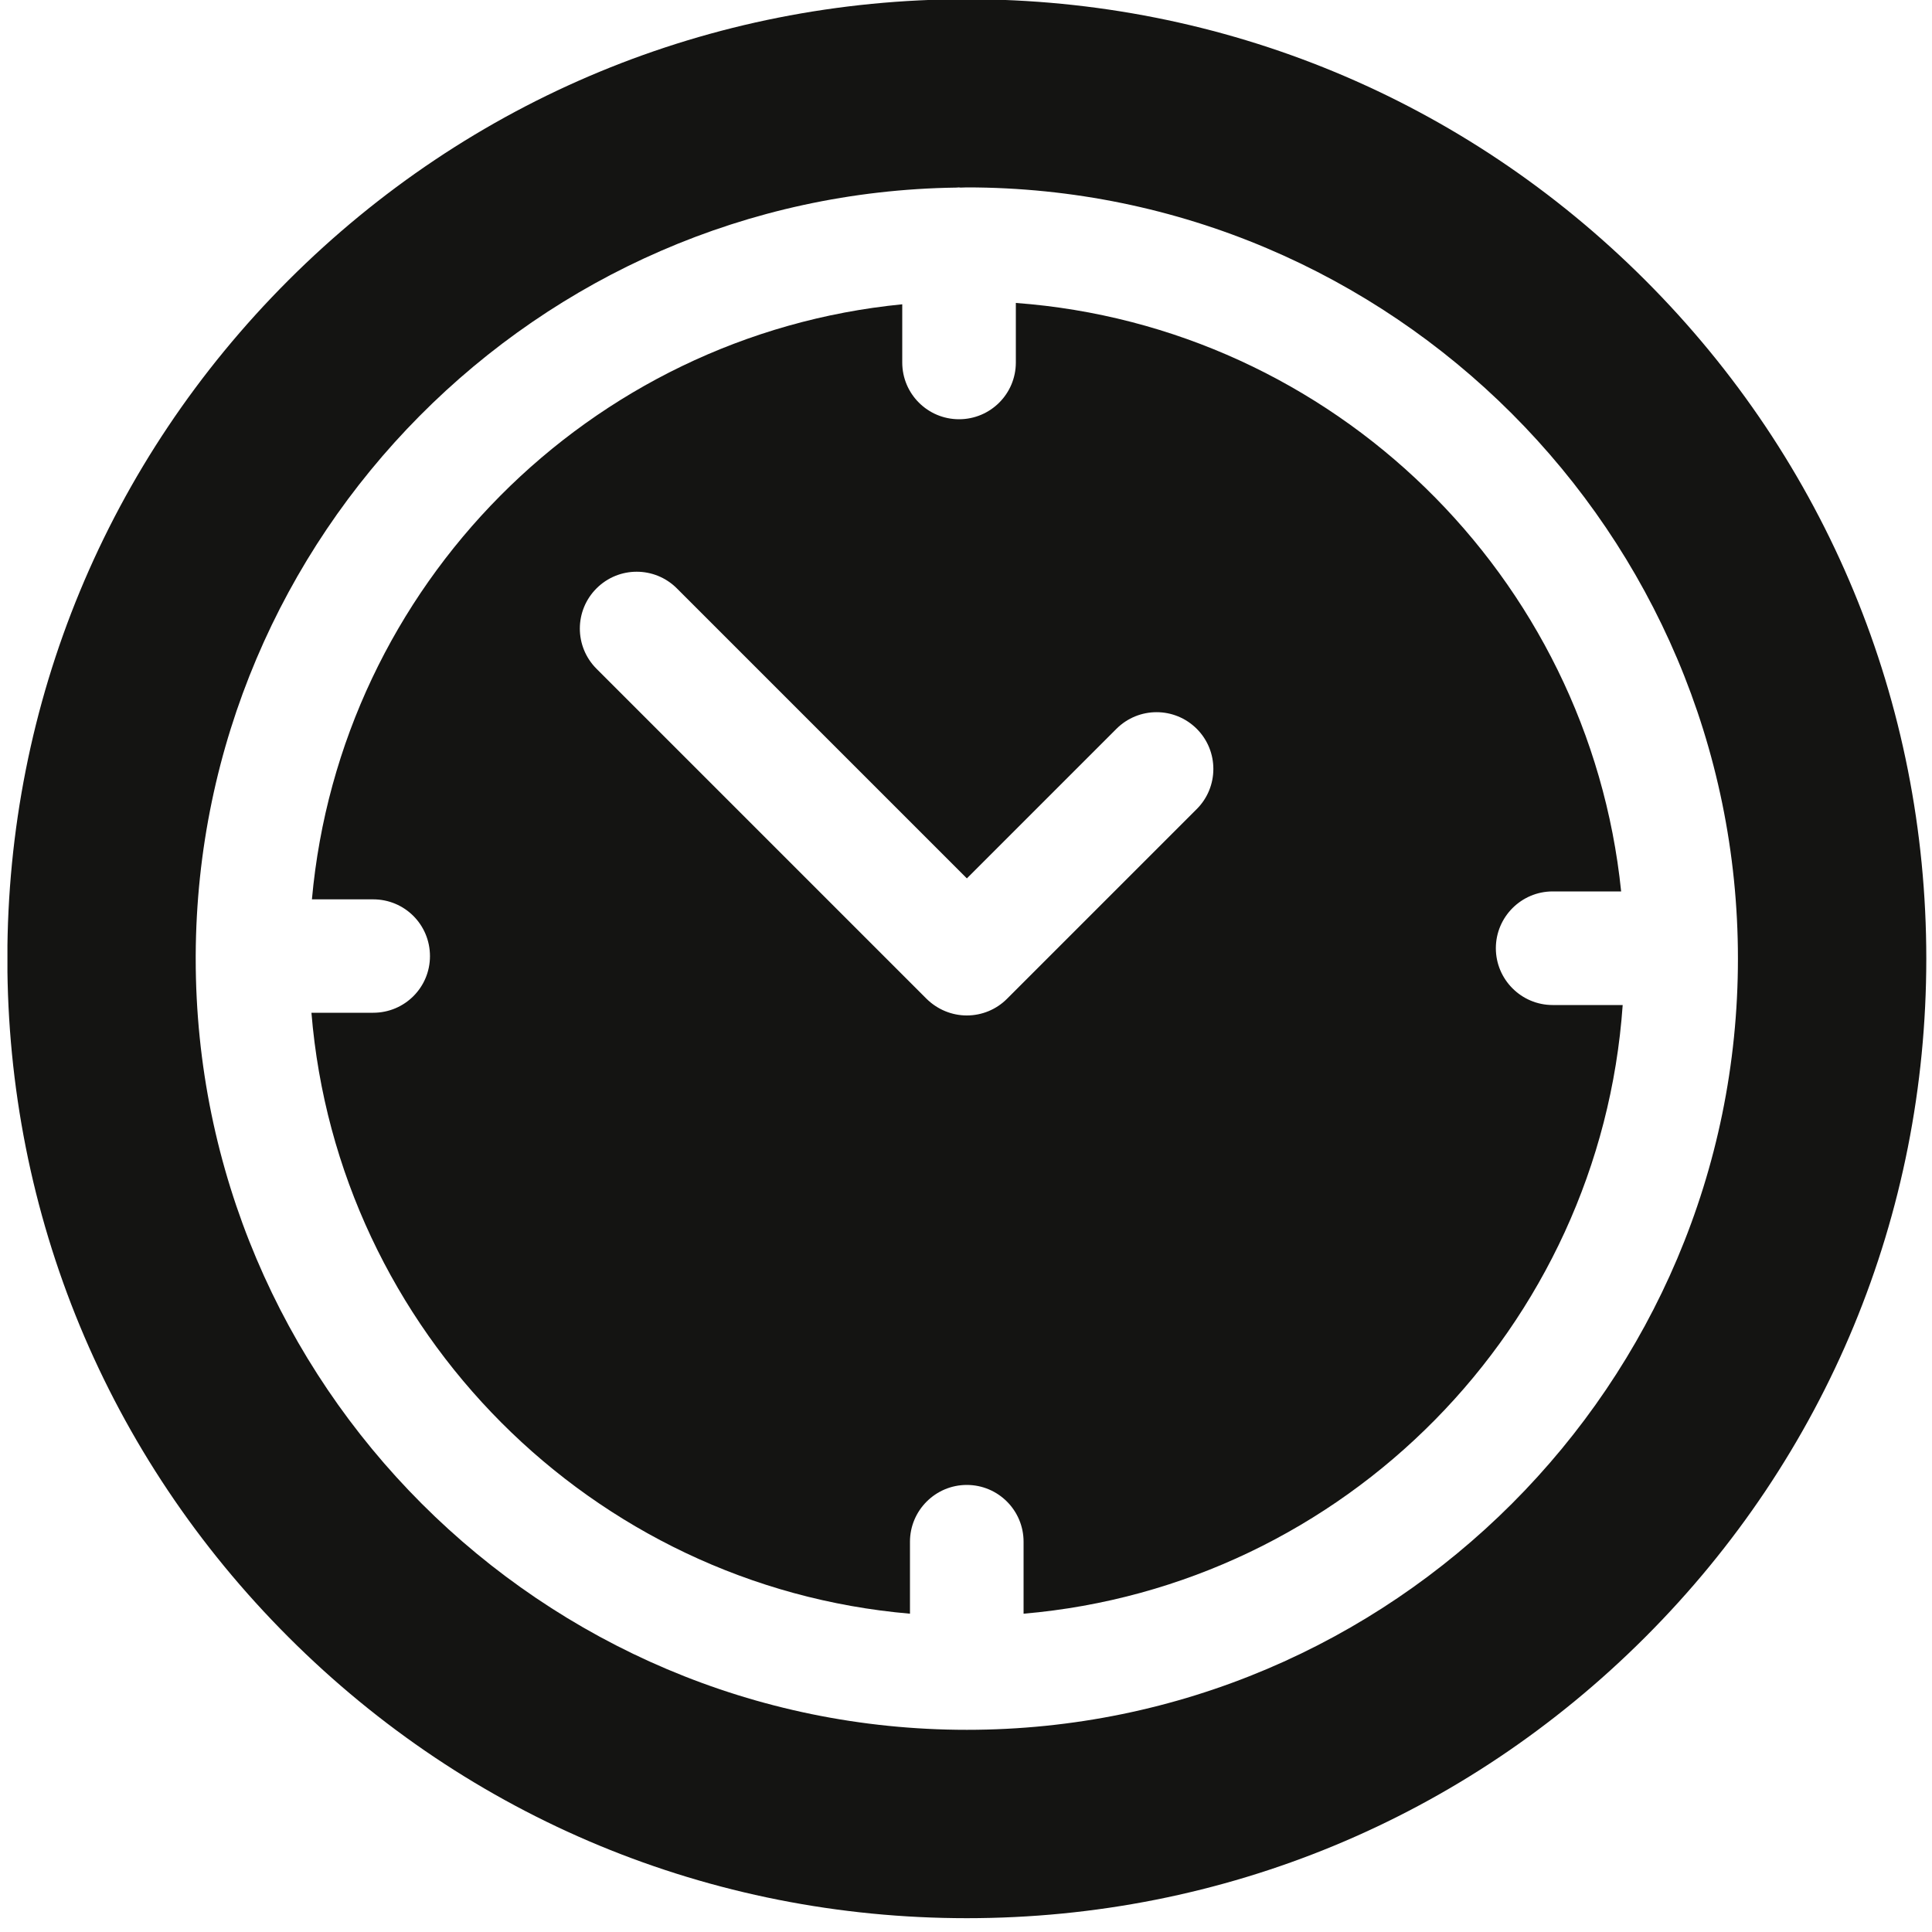 <?xml version="1.0" encoding="utf-8"?>
<!-- Generator: Adobe Illustrator 28.2.0, SVG Export Plug-In . SVG Version: 6.00 Build 0)  -->
<svg version="1.1" id="Ebene_1" xmlns="http://www.w3.org/2000/svg" xmlns:xlink="http://www.w3.org/1999/xlink" x="0px" y="0px"
	 viewBox="0 0 200 200" style="enable-background:new 0 0 200 200;" xml:space="preserve">
<style type="text/css">
	.st0{clip-path:url(#SVGID_00000027570336324051034110000011833565054172929676_);fill:#141412;}
</style>
<g>
	<defs>
		<rect id="SVGID_1_" x="0.77" y="-0.08" width="198.65" height="198.65"/>
	</defs>
	<clipPath id="SVGID_00000142162262594083837720000006390952623464310162_">
		<use xlink:href="#SVGID_1_"  style="overflow:visible;"/>
	</clipPath>
	<path style="clip-path:url(#SVGID_00000142162262594083837720000006390952623464310162_);fill:#141412;" d="M100.09,179.07
		c-44.03,0-79.83-35.8-79.83-79.83c0-0.06,0-0.14,0-0.22c0-0.02,0-0.03,0-0.05c0-0.03,0-0.06,0-0.09
		c0.2-43.48,35.34-78.87,78.74-79.46c0.09,0,0.19-0.02,0.26-0.02c0.06,0,0.11,0.02,0.17,0.02c0.22,0,0.43-0.02,0.65-0.02
		c44.01,0,79.83,35.82,79.83,79.83C179.92,143.27,144.1,179.07,100.09,179.07 M170.32,29.01c-18.76-18.76-43.7-29.09-70.23-29.09
		S48.62,10.26,29.86,29.01c-18.77,18.76-29.1,43.7-29.1,70.23s10.33,51.47,29.1,70.23c18.76,18.77,43.7,29.1,70.23,29.1
		s51.47-10.33,70.23-29.1c18.76-18.76,29.09-43.7,29.09-70.23S189.08,47.77,170.32,29.01"/>
	<path style="clip-path:url(#SVGID_00000142162262594083837720000006390952623464310162_);fill:#141412;" d="M123.88,83.76
		l-19.64,19.64c-1.1,1.1-2.59,1.72-4.16,1.72c-1.55,0-3.04-0.62-4.16-1.72L61.75,69.23c-2.3-2.3-2.3-6.02,0-8.32
		c2.3-2.3,6.02-2.3,8.32,0l30.02,30.02l15.48-15.48c2.3-2.3,6.02-2.3,8.32,0C126.18,77.74,126.18,81.47,123.88,83.76 M160.73,104.04
		c-3.24,0-5.88-2.64-5.88-5.88c0-3.24,2.64-5.88,5.88-5.88h7.09c-3.34-32.61-29.79-58.48-62.66-60.92v6.16
		c0,3.26-2.64,5.88-5.88,5.88s-5.88-2.62-5.88-5.88V31.5c-32.39,3.18-58.19,29.13-61.11,61.6h6.34c3.26,0,5.88,2.62,5.88,5.88
		c0,3.24-2.62,5.86-5.88,5.86h-6.39c2.7,32.98,29.03,59.38,61.96,62.21v-7.45c0-3.24,2.64-5.88,5.88-5.88
		c3.26,0,5.88,2.64,5.88,5.88v7.45c33.21-2.85,59.69-29.66,62.02-63.01H160.73z"/>
</g>
</svg>
